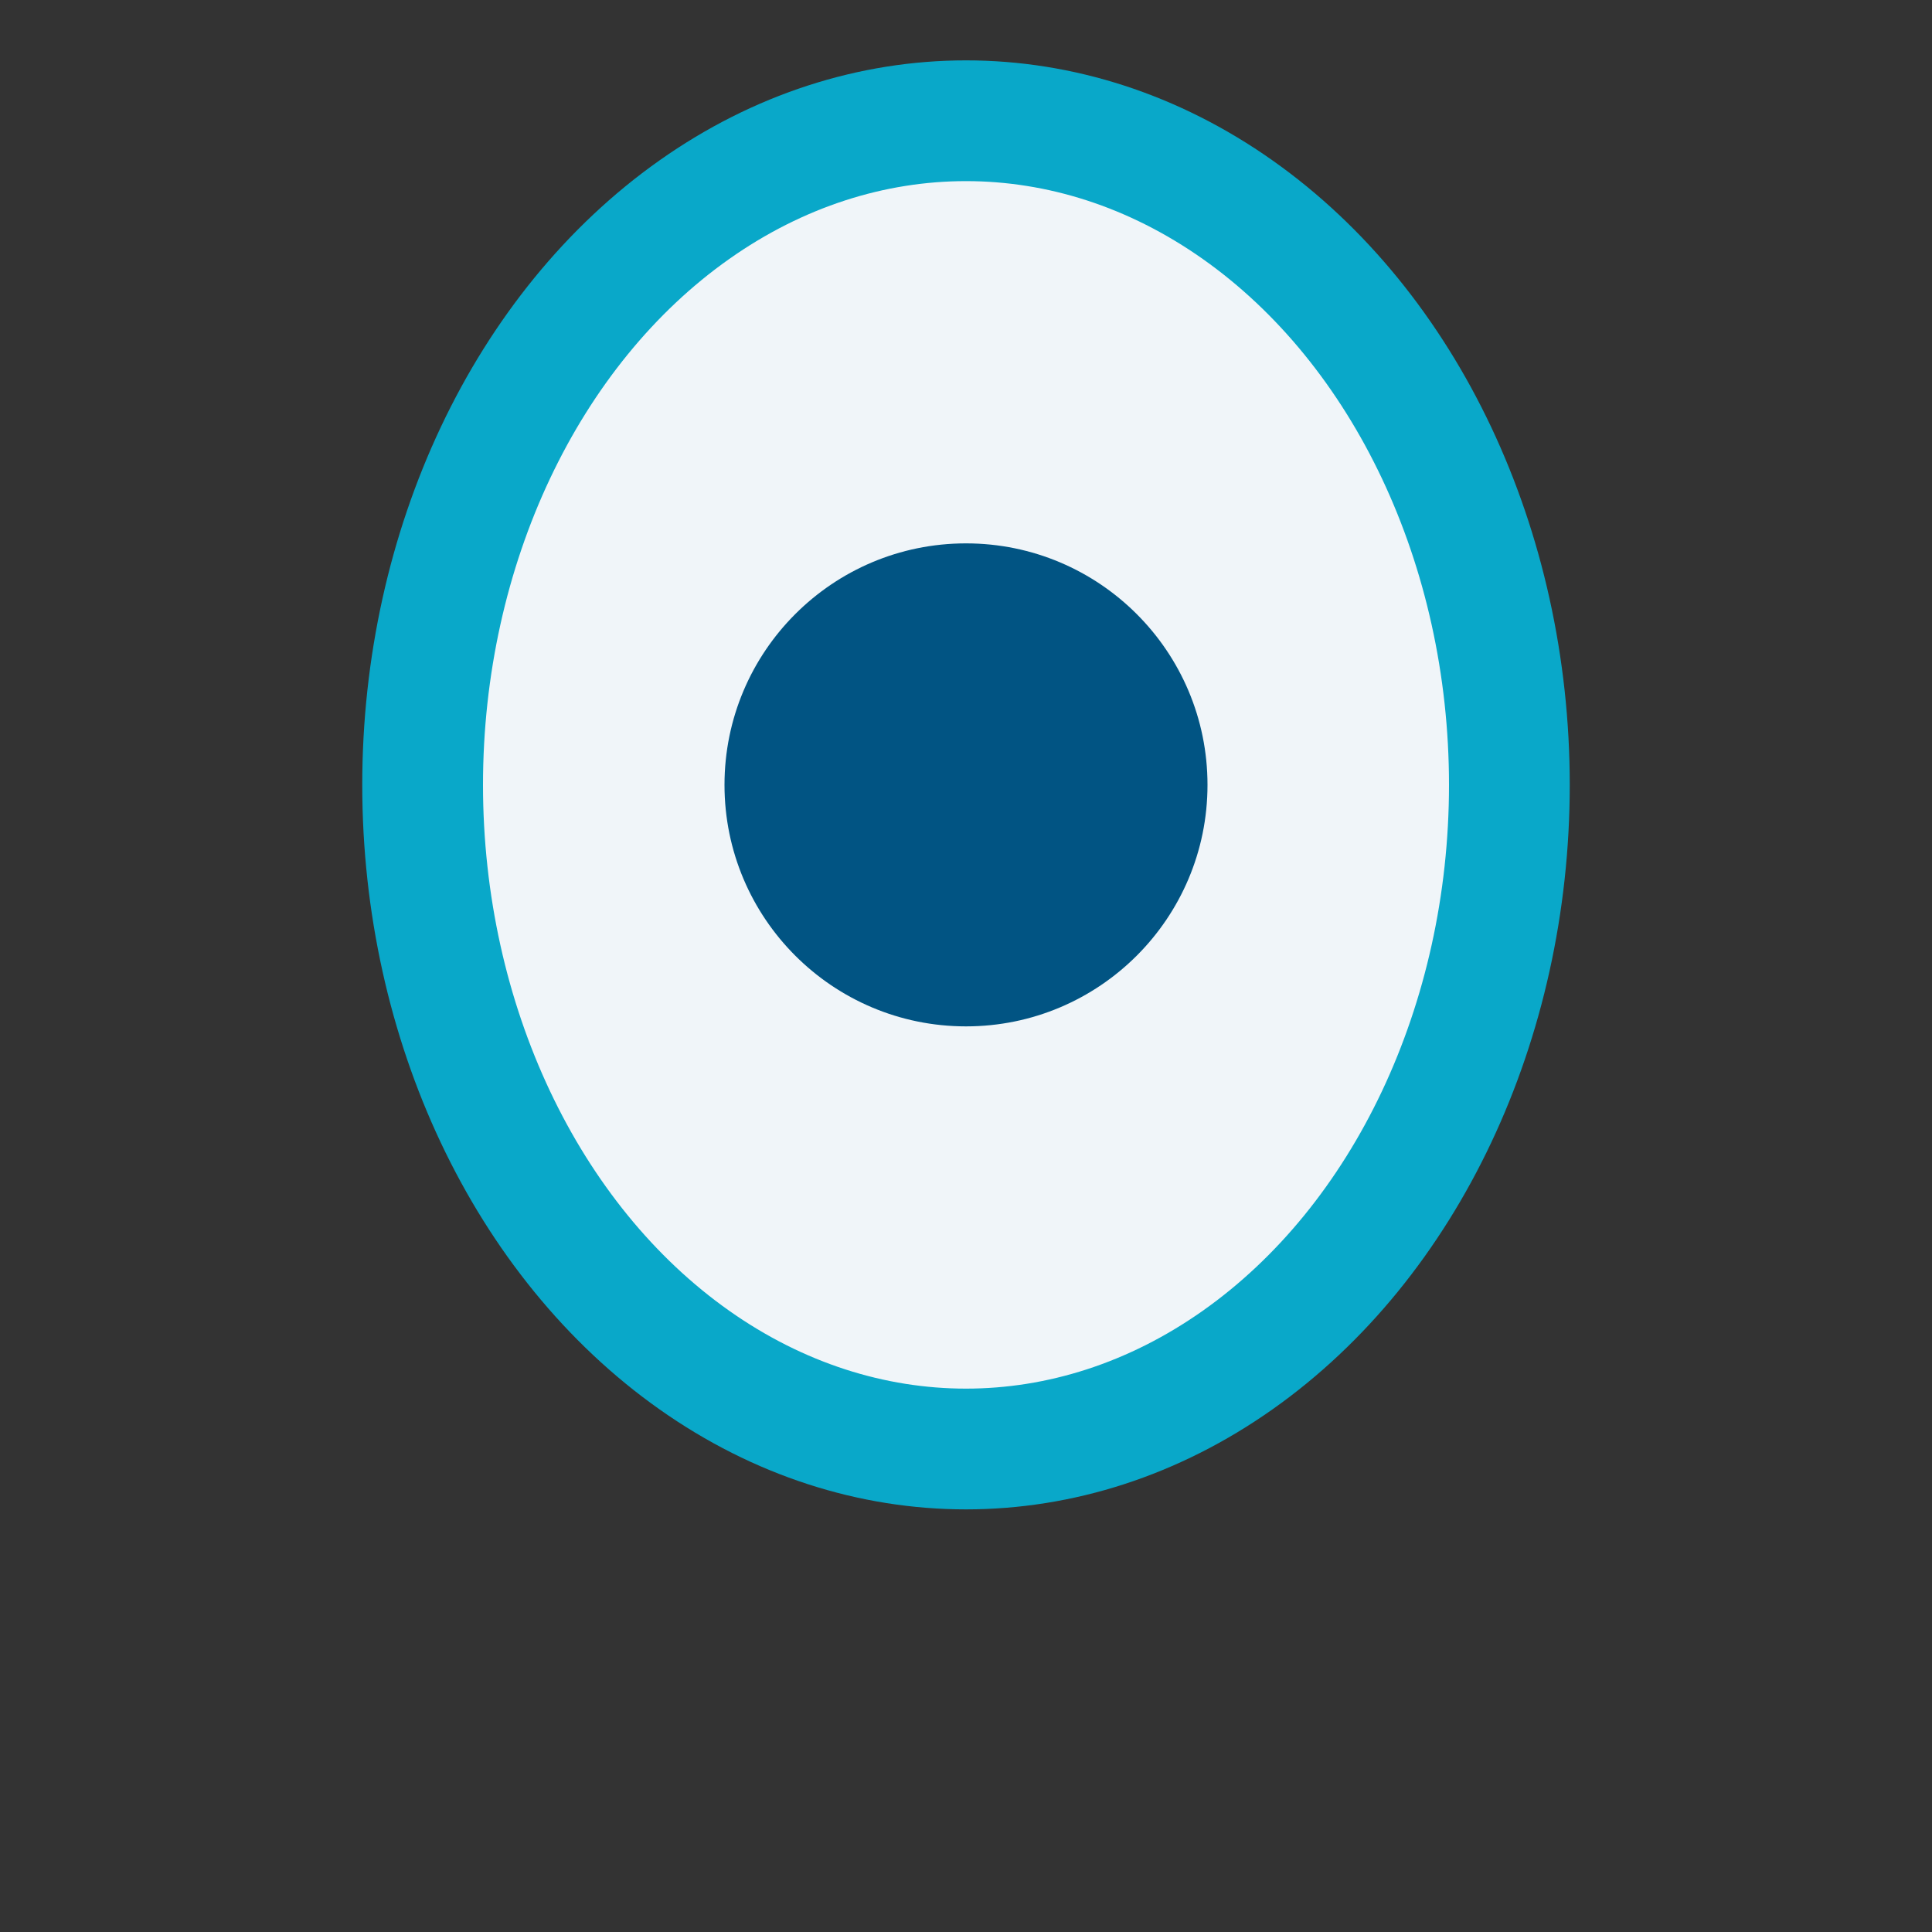 <?xml version="1.0" encoding="UTF-8"?>
<svg xmlns="http://www.w3.org/2000/svg" width="32" height="32" viewBox="0 0 32 32"><rect x="0" y="0" width="32" height="32" fill="#333333" stroke="none"/><ellipse cx="16" cy="13" rx="9" ry="11" fill="#F0F5F9" stroke="#09A8C9" stroke-width="2"/><circle cx="16" cy="13" r="4" fill="#015483"/></svg>